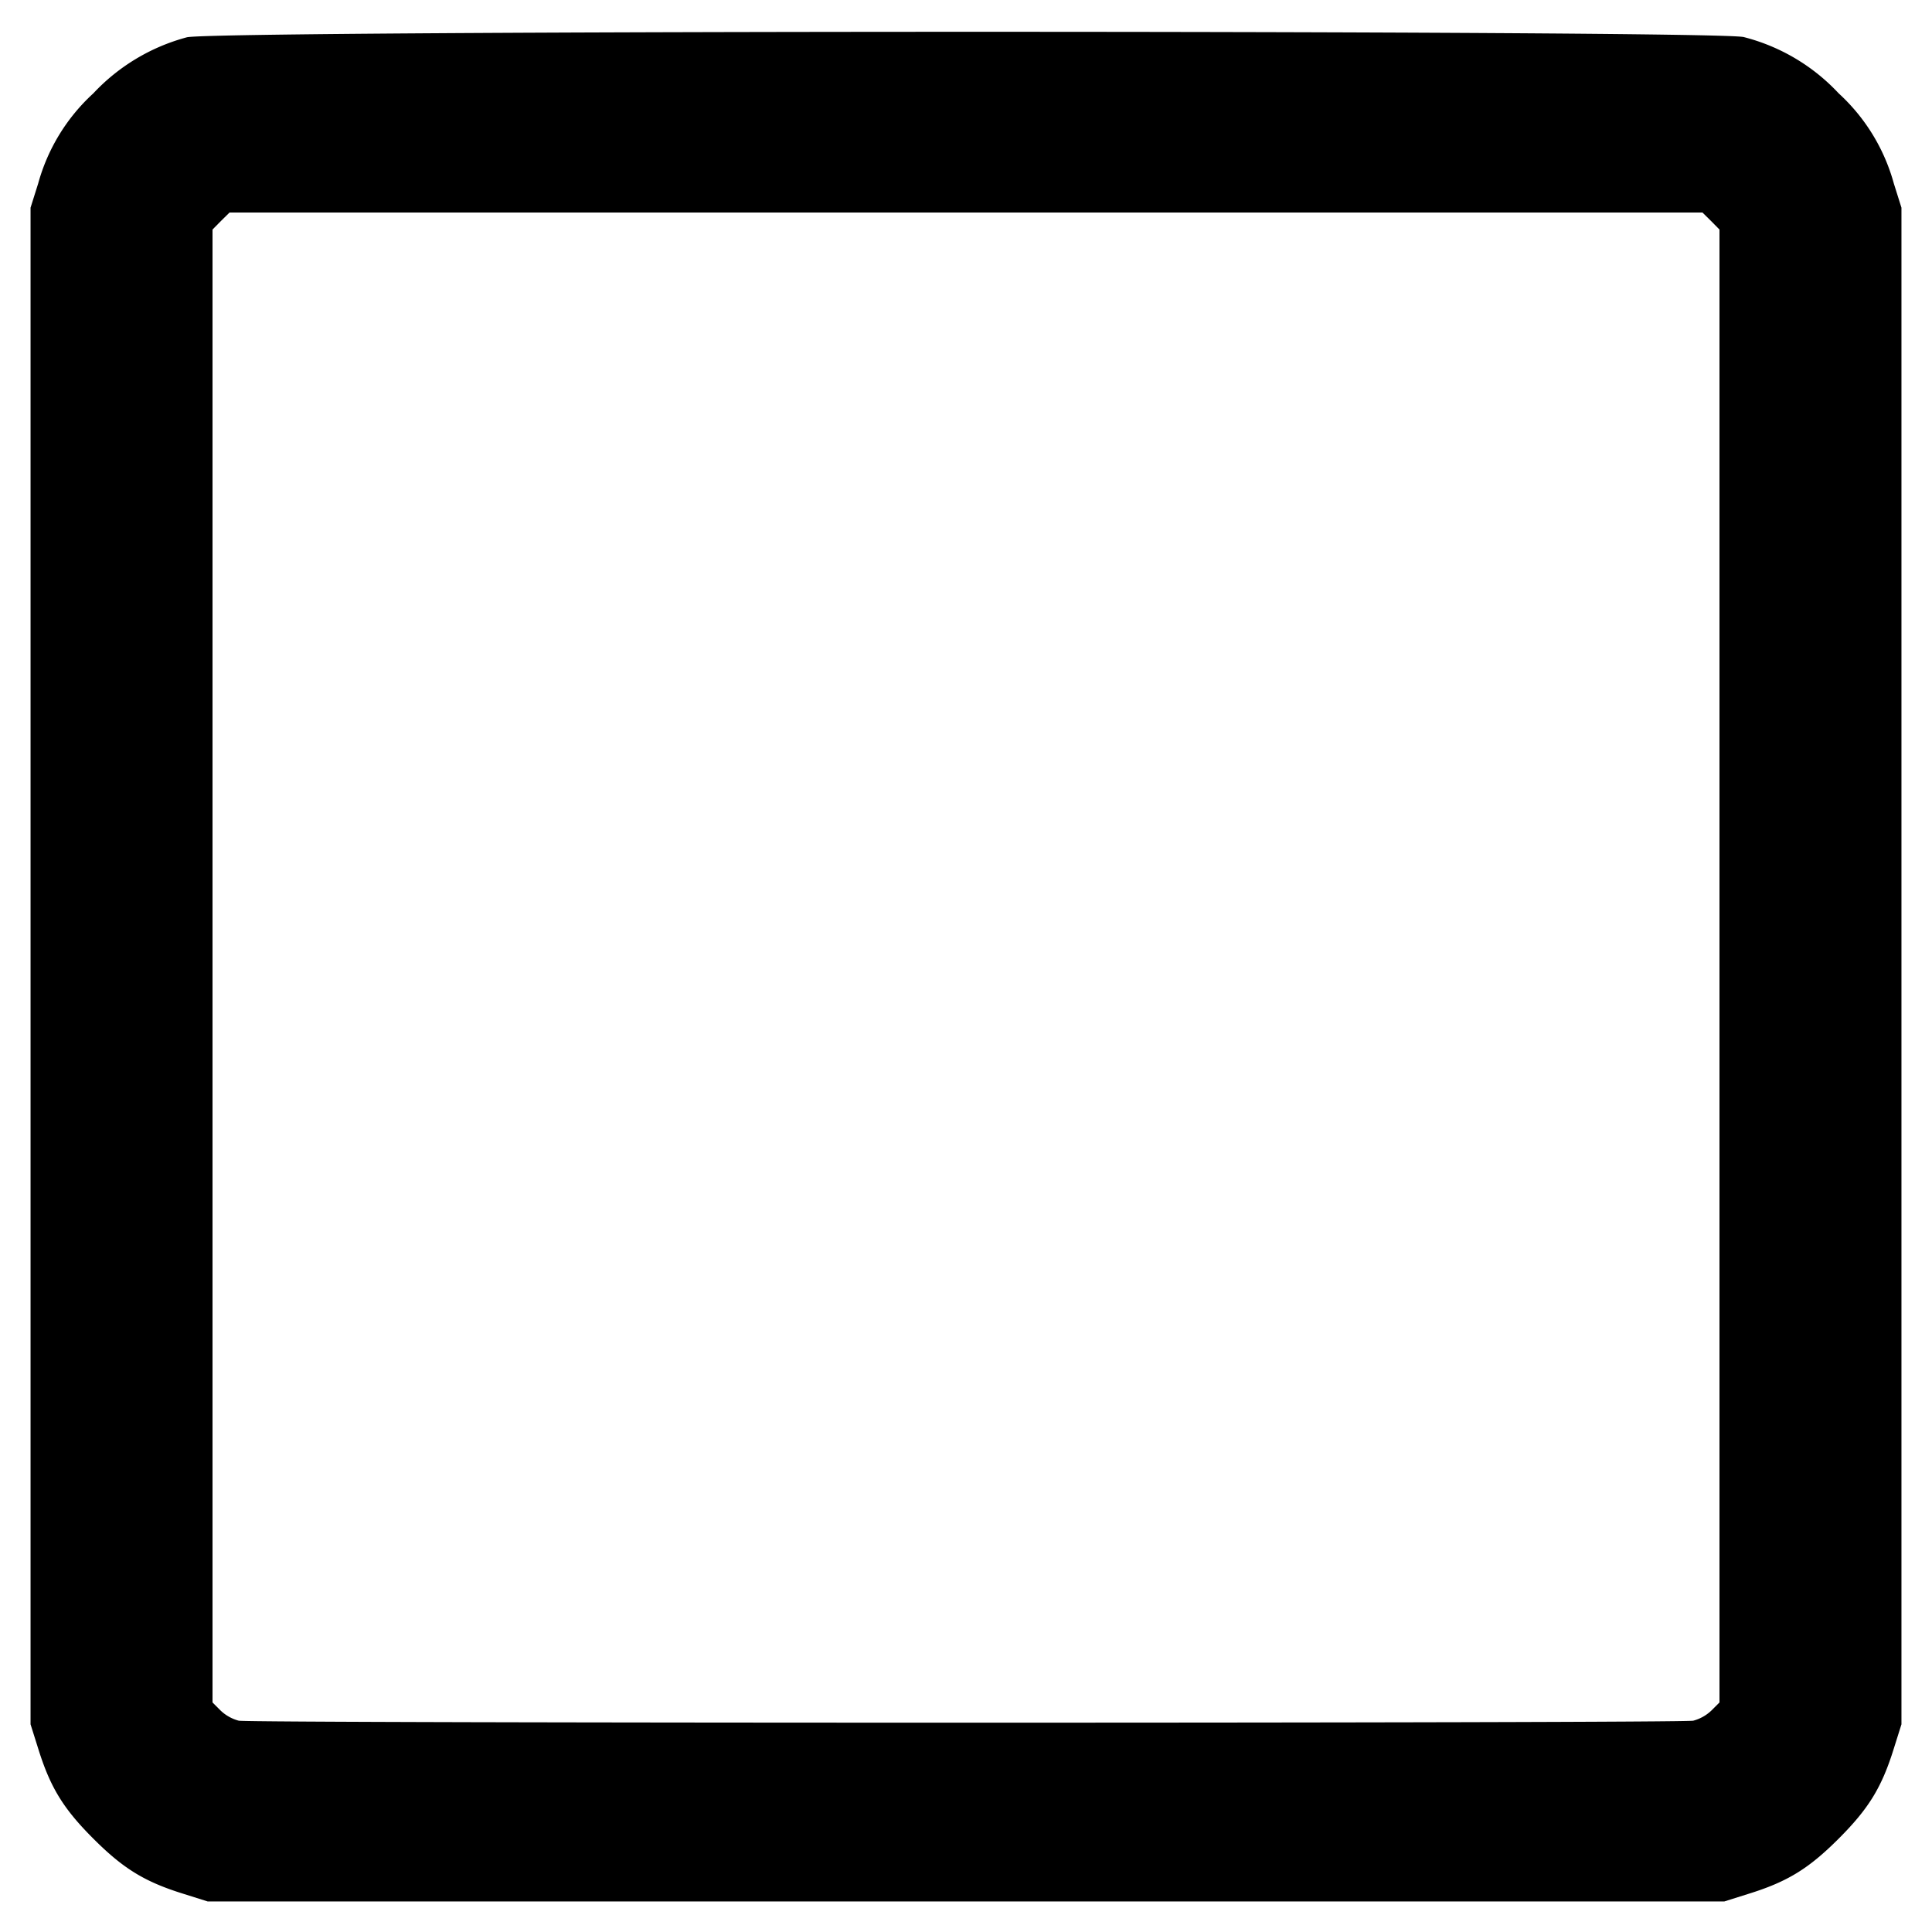 <?xml version="1.0" encoding="utf-8"?>
<!-- Generator: www.svgicons.com -->
<svg xmlns="http://www.w3.org/2000/svg" width="800" height="800" viewBox="0 0 16 16">
<path fill="currentColor" fill-rule="evenodd" d="M1.547.309a1.64 1.64 0 0 0-.774.464a1.578 1.578 0 0 0-.457.747l-.063.2v12.56l.063.2c.1.322.208.498.457.747c.249.249.425.357.747.457l.2.063h12.56l.2-.063c.322-.1.498-.208.747-.457c.249-.249.357-.425.457-.747l.063-.2V1.72l-.063-.2a1.578 1.578 0 0 0-.457-.747a1.623 1.623 0 0 0-.786-.466C14.207.248 1.774.249 1.547.309M14.17 1.83l.07.071v12.198l-.067.067a.347.347 0 0 1-.15.084c-.108.022-11.938.022-12.046 0a.347.347 0 0 1-.15-.084l-.067-.067V1.901l.07-.071l.071-.07h12.198z"/>
</svg>
